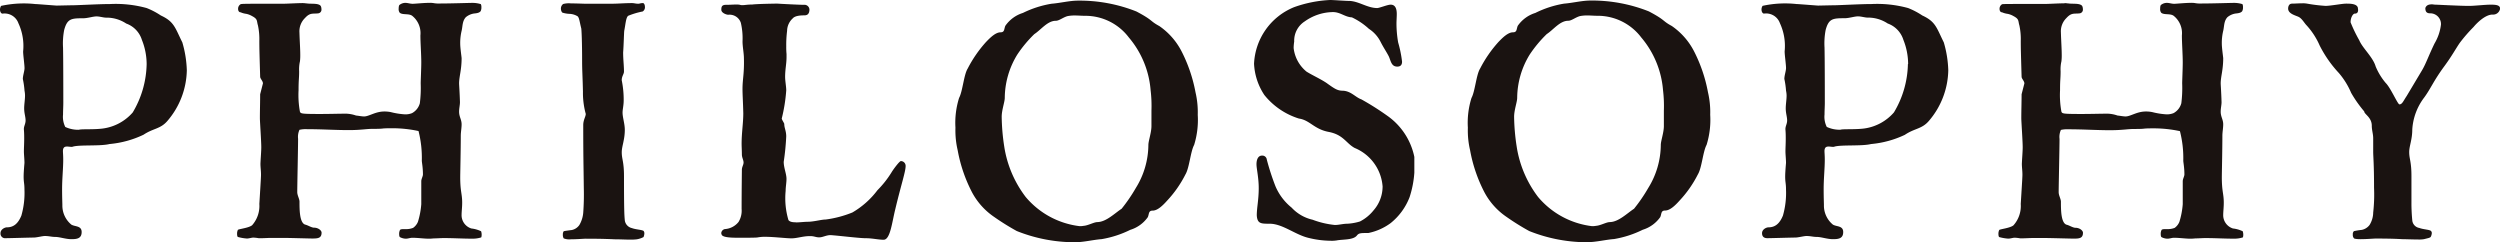 <svg id="Group_299" data-name="Group 299" xmlns="http://www.w3.org/2000/svg" xmlns:xlink="http://www.w3.org/1999/xlink" width="111.511" height="10.804" viewBox="0 0 111.511 10.804">
  <defs>
    <clipPath id="clip-path">
      <rect id="Rectangle_191" data-name="Rectangle 191" width="111.511" height="10.804" fill="none"/>
    </clipPath>
  </defs>
  <g id="Group_300" data-name="Group 300" clip-path="url(#clip-path)">
    <path id="Path_534" data-name="Path 534" d="M6.4,6.16a4.441,4.441,0,0,1-1.517.415c-.4.1-1.293.028-1.616.111a.188.188,0,0,1-.087.014c-.062,0-.125-.014-.187-.014-.1,0-.186.028-.186.208,0,.069.013.179.013.373,0,.414-.05.829-.05,1.34,0,.331.012.621.012.69a1.1,1.1,0,0,0,.4.871c.162.1.46.041.46.332s-.212.318-.46.318-.522-.1-.721-.1c-.162,0-.273-.041-.46-.041-.112,0-.361.069-.5.069-.174,0-1.069.028-1.243.028a.206.206,0,0,1-.236-.221c0-.179.2-.263.285-.263.3,0,.5-.166.647-.525a3.68,3.68,0,0,0,.137-1.16c0-.277-.037-.318-.037-.581,0-.124.012-.318.037-.607,0-.152-.025-.387-.025-.512,0-.166.013-.332.013-.567,0-.111,0-.248-.013-.4s.075-.249.075-.415-.063-.318-.063-.539c0-.18.038-.387.038-.567A1.087,1.087,0,0,0,1.094,4.2a3.685,3.685,0,0,0-.075-.525c0-.153.075-.359.075-.484,0-.166-.062-.58-.062-.746A2.413,2.413,0,0,0,.821,1.186.655.655,0,0,0,.112.758C.05.758,0,.675,0,.578A.29.29,0,0,1,.05.412,4.74,4.74,0,0,1,1.567.33c.075,0,.921.069.958.069.062,0,.6-.014.721-.014C3.432.385,4.44.33,4.912.33A5.229,5.229,0,0,1,6.541.509a3.332,3.332,0,0,1,.634.332c.6.276.634.552.958,1.2a4.917,4.917,0,0,1,.2,1.243,3.566,3.566,0,0,1-.871,2.266c-.311.359-.622.318-1.057.607M6.541,3.01A2.91,2.91,0,0,0,6.33,1.932a1.131,1.131,0,0,0-.7-.732,1.578,1.578,0,0,0-.9-.263c-.112,0-.286-.055-.423-.055-.162,0-.4.083-.6.083-.522,0-.708.014-.845.525a3.173,3.173,0,0,0-.05.787c0,.069.012.373.012,2.473,0,.138-.012.332-.012.511a1.006,1.006,0,0,0,.1.552,1.352,1.352,0,0,0,.61.125c.112-.041.646,0,1.069-.056A2.141,2.141,0,0,0,5.92,5.166,4.35,4.35,0,0,0,6.541,3.01" transform="translate(0 -0.15)" fill="#1a1311"/>
    <path id="Path_535" data-name="Path 535" d="M22.35.243c.075,0,.137.014.174.014.174.028.46-.014.585.083.037.028.062.083.062.208A.166.166,0,0,1,23.022.7c-.236.028-.361-.041-.585.207a.824.824,0,0,0-.249.636c.013.428.037.746.037.994a2.263,2.263,0,0,1-.013.3,1.6,1.6,0,0,0-.037.442c0,.345-.026.359-.026.856a4.067,4.067,0,0,0,.062.953c.038.083.062.1.883.1.473,0,.833-.014,1.182-.014a1.486,1.486,0,0,1,.435.083c.137.014.261.041.361.041.223,0,.5-.221.907-.221a1.433,1.433,0,0,1,.286.028,3.357,3.357,0,0,0,.635.1.789.789,0,0,0,.311-.055.71.71,0,0,0,.348-.442,5.451,5.451,0,0,0,.038-.884c0-.124.026-.677.026-.926,0-.387-.039-.871-.039-1.216a.988.988,0,0,0-.347-.857c-.15-.137-.435-.041-.573-.151a.256.256,0,0,1-.05-.18c0-.083.014-.166.05-.179a.417.417,0,0,1,.248-.083c.113,0,.211.041.324.041s.484-.041.733-.041a.932.932,0,0,1,.224.014,1.4,1.4,0,0,0,.3.014c.447,0,1.268-.027,1.4-.027a1.268,1.268,0,0,1,.386.055.279.279,0,0,1,.025.138.347.347,0,0,1-.036.18c-.037.041-.087.083-.286.1a.739.739,0,0,0-.373.166c-.161.18-.137.4-.187.608a2.305,2.305,0,0,0-.062.58c0,.166.05.511.062.635,0,.539-.112.815-.112,1.133,0,.055.025.387.038.829,0,.138-.038.276-.038.428,0,.235.112.345.112.566,0,.166-.037.346-.037.512,0,.58-.025,1.7-.025,1.838,0,.663.087.732.087,1.147,0,.207-.026.4-.026.538a.62.62,0,0,0,.435.609,1.362,1.362,0,0,1,.435.124.479.479,0,0,1,.025.151c0,.069-.013.125-.025.125a1.265,1.265,0,0,1-.386.055c-.422,0-.857-.027-1.28-.027-.137,0-.287.014-.423.014-.037,0-.125.014-.236.014-.236,0-.485-.041-.746-.041-.087,0-.187.041-.285.041a.593.593,0,0,1-.262-.069c-.025-.014-.037-.069-.037-.138a.378.378,0,0,1,.037-.18c.025-.041.112-.041.224-.041a.855.855,0,0,0,.361-.055A.618.618,0,0,0,27.473,10a3.568,3.568,0,0,0,.15-.788V8.187c0-.1.074-.221.074-.3,0-.318-.05-.538-.05-.621A4.872,4.872,0,0,0,27.5,5.949a5.573,5.573,0,0,0-1.17-.125c-.086,0-.336,0-.435.014s-.348.014-.435.014c-.3,0-.522.055-1.081.055-.6,0-1.181-.041-1.853-.041a1.234,1.234,0,0,0-.336.028.751.751,0,0,0-.062.4c0,.387-.037,2.059-.037,2.377,0,.151.1.3.1.428,0,.345,0,.939.249,1.022.125.028.286.138.4.138.187,0,.336.124.336.221,0,.249-.162.263-.423.263-.1,0-1.044-.027-1.231-.027h-.634c-.063,0-.324.014-.448.014h-.062a1.706,1.706,0,0,0-.248-.028c-.075,0-.187.041-.286.041a2.015,2.015,0,0,1-.4-.069c-.025-.014-.037-.069-.037-.138a.378.378,0,0,1,.037-.18c.05-.041.485-.083.635-.207A1.3,1.3,0,0,0,20.4,9.2c.074-1.188.074-1.244.074-1.313,0-.165-.025-.318-.025-.483.013-.29.037-.552.037-.732,0-.276-.062-1.146-.062-1.3,0-.331.012-.718.012-1.064l.124-.483c0-.111-.124-.208-.124-.3-.025-.884-.037-1.23-.037-1.589a2.894,2.894,0,0,0-.062-.7c-.063-.207,0-.276-.262-.415a.854.854,0,0,0-.261-.1.914.914,0,0,1-.25-.069c-.074,0-.112-.069-.112-.152a.233.233,0,0,1,.112-.207C19.6.27,19.813.27,21.492.27c.149,0,.6-.028.858-.028" transform="translate(-8.832 -0.104)" fill="#1a1311"/>
    <path id="Path_536" data-name="Path 536" d="M48.2.282c.273,0,.559-.028.9-.028.087,0,.161.028.274.028.074,0,.087-.028.211-.028.05,0,.087.083.087.166a.218.218,0,0,1-.1.208,3.423,3.423,0,0,0-.647.193c-.1.083-.112.346-.174.664-.013.083-.025.649-.05.967,0,.332.037.58.037.857,0,.11-.1.207-.1.387a4.342,4.342,0,0,1,.087.9c0,.221-.05.4-.05.539,0,.221.1.5.1.774,0,.442-.136.732-.136.995,0,.318.1.415.1,1.078,0,1.451.013,1.741.038,1.976a.408.408,0,0,0,.311.331c.187.069.423.069.522.125a.166.166,0,0,1,.037.11.446.446,0,0,1-.037.166.971.971,0,0,1-.3.1,2.1,2.1,0,0,1-.3.014c-.211,0-.435-.014-.672-.014-.075,0-.422-.027-1.318-.027-.062,0-.4.027-.659.027a.659.659,0,0,1-.311-.041.29.29,0,0,1-.038-.166.242.242,0,0,1,.038-.152c.038-.014.249-.041.361-.055a.549.549,0,0,0,.336-.222,1.288,1.288,0,0,0,.174-.552,10.991,10.991,0,0,0,.025-1.106c-.012-1.1-.025-1.367-.025-2.8,0-.235.112-.373.112-.5a3.554,3.554,0,0,1-.125-.994c-.011-.567-.037-.953-.037-1.327,0-.912-.025-1.409-.038-1.492-.074-.29-.087-.47-.162-.539a.75.75,0,0,0-.361-.11A1.231,1.231,0,0,1,46,.682c-.037-.014-.075-.1-.075-.18a.253.253,0,0,1,.1-.207.951.951,0,0,1,.348-.027c.249,0,.56.014.609.014Z" transform="translate(-20.906 -0.116)" fill="#1a1311"/>
    <path id="Path_537" data-name="Path 537" d="M62.385,10.059c.174,0,.386-.028.522-.028.273,0,.609-.1.8-.1A4.819,4.819,0,0,0,64.9,9.617a3.768,3.768,0,0,0,1.12-.995,4.409,4.409,0,0,0,.622-.787c.1-.166.361-.511.423-.511a.213.213,0,0,1,.211.221c0,.249-.211.87-.46,1.92-.149.594-.224,1.368-.522,1.368-.236,0-.5-.069-.808-.069-.273,0-1.169-.111-1.554-.138-.2,0-.349.1-.51.1s-.211-.056-.41-.056c-.324,0-.572.1-.834.1-.224,0-.783-.069-1.182-.069a1.772,1.772,0,0,0-.323.028c-.062.014-.51.014-.634.014h-.262c-.285,0-.634-.014-.7-.124a.211.211,0,0,1-.025-.083.2.2,0,0,1,.162-.179.85.85,0,0,0,.609-.318.958.958,0,0,0,.137-.58c0-.788.012-1.658.012-1.741,0-.138.075-.221.075-.331s-.075-.221-.075-.36-.012-.373-.012-.47c0-.5.075-.926.075-1.367C60.022,4.643,60,4.366,60,4.1c0-.221.025-.428.038-.58a6.174,6.174,0,0,0,.025-.774c0-.235-.062-.525-.062-.76a3.066,3.066,0,0,0-.075-.829.53.53,0,0,0-.56-.36c-.087,0-.311-.083-.311-.221s.025-.222.211-.222.323-.013.447-.013a.732.732,0,0,1,.174.013.307.307,0,0,0,.125.014c.1,0,.2-.027.422-.027.212-.028,1.02-.041,1.12-.041.2.014.995.054,1.182.054a.222.222,0,0,1,.248.249c-.013.153-.087.221-.224.221-.1,0-.41,0-.522.138a.766.766,0,0,0-.249.552,5.075,5.075,0,0,0-.038.691,3.31,3.31,0,0,0,.013.345v.138c0,.3-.063.539-.063.884,0,.166.05.442.05.594a7.254,7.254,0,0,1-.2,1.257c0,.055.112.208.112.248,0,.18.087.3.087.553a10.667,10.667,0,0,1-.112,1.133c0,.262.124.538.124.759,0,.18-.038.359-.038.539a3.419,3.419,0,0,0,.125,1.3c.062.083.187.1.336.1" transform="translate(-26.881 -0.139)" fill="#1a1311"/>
    <path id="Path_538" data-name="Path 538" d="M83.5,10.828a6.965,6.965,0,0,1-2.538-.5,10.783,10.783,0,0,1-1.019-.636,3.074,3.074,0,0,1-.982-1.1,6.6,6.6,0,0,1-.635-1.865,3.841,3.841,0,0,1-.1-1.008,3.711,3.711,0,0,1,.162-1.327c.162-.3.211-1.036.385-1.312a5.53,5.53,0,0,1,.821-1.188c.186-.193.423-.428.646-.428.187,0,.15-.152.212-.29A1.492,1.492,0,0,1,81.235.6,4.542,4.542,0,0,1,82.516.189c.373-.028.8-.138,1.182-.138a6.856,6.856,0,0,1,2.6.484c.759.4.585.415,1.02.649A3.079,3.079,0,0,1,88.3,2.29a6.66,6.66,0,0,1,.634,1.851,3.924,3.924,0,0,1,.1,1.008,3.749,3.749,0,0,1-.162,1.34c-.162.3-.212,1.023-.386,1.312a5.018,5.018,0,0,1-.821,1.175c-.186.207-.422.442-.646.442-.187,0-.15.151-.212.29a1.49,1.49,0,0,1-.783.567,4.586,4.586,0,0,1-1.281.415c-.373.027-.8.138-1.181.138Zm1.057-.9c.385,0,.783-.4,1.081-.594a7.19,7.19,0,0,0,.634-.926,3.682,3.682,0,0,0,.56-1.92c0-.18.137-.552.137-.843V4.956a5.866,5.866,0,0,0-.038-.912,4.139,4.139,0,0,0-.97-2.349A2.433,2.433,0,0,0,84.008.728c-.162,0-.285-.014-.435-.014a1.641,1.641,0,0,0-.348.028c-.2.055-.373.208-.522.208-.373,0-.659.4-.958.594a5.578,5.578,0,0,0-.759.911,3.735,3.735,0,0,0-.56,1.935c0,.18-.137.539-.137.843A9.433,9.433,0,0,0,80.4,6.544,4.942,4.942,0,0,0,81.36,8.81a3.721,3.721,0,0,0,2.4,1.3.861.861,0,0,0,.186-.014c.2-.014.46-.166.61-.166" transform="translate(-35.609 -0.023)" fill="#1a1311"/>
    <path id="Path_539" data-name="Path 539" d="M104.936.953a1.022,1.022,0,0,0-.472.9,2,2,0,0,0-.025.29,1.59,1.59,0,0,0,.572,1.05c.261.166.7.36.958.553.311.221.435.3.659.3.373.014.56.29.834.387a12.17,12.17,0,0,1,1.157.732A2.966,2.966,0,0,1,109.823,7v.7a4.462,4.462,0,0,1-.211,1.091,2.743,2.743,0,0,1-.846,1.16,2.514,2.514,0,0,1-.995.442c-.336,0-.423,0-.51.111-.162.208-.622.166-.908.221a1.391,1.391,0,0,1-.262.014,4.227,4.227,0,0,1-.97-.124c-.61-.138-1.17-.636-1.754-.636-.386,0-.548,0-.572-.373,0-.345.087-.69.087-1.215,0-.47-.1-.871-.1-1.064s.062-.387.249-.387a.2.2,0,0,1,.211.18,10.915,10.915,0,0,0,.386,1.188,2.447,2.447,0,0,0,.721.953,1.82,1.82,0,0,0,.933.539,3.924,3.924,0,0,0,.995.235c.187,0,.361-.056.56-.056a2.4,2.4,0,0,0,.56-.1,1.88,1.88,0,0,0,.61-.5,1.618,1.618,0,0,0,.4-1.064A2.019,2.019,0,0,0,107.162,6.6c-.385-.207-.5-.594-1.169-.718-.647-.125-.833-.525-1.318-.594a3.2,3.2,0,0,1-1.542-1.05,2.747,2.747,0,0,1-.46-1.395A2.86,2.86,0,0,1,104.464.318a5.522,5.522,0,0,1,1.6-.318c.162,0,.684.041.833.041.435,0,.821.318,1.269.318.1,0,.459-.151.6-.151s.273.082.273.415c0,.151-.013.29-.013.442a4.921,4.921,0,0,0,.075.829,5.238,5.238,0,0,1,.174.856c0,.151-.075.221-.212.221-.26,0-.285-.235-.373-.442-.087-.179-.249-.415-.373-.663a1.488,1.488,0,0,0-.522-.581,3.023,3.023,0,0,0-.759-.511c-.311-.014-.509-.235-.845-.235a2.211,2.211,0,0,0-1.256.415" transform="translate(-46.737)" fill="#1a1311"/>
    <path id="Path_540" data-name="Path 540" d="M125.454,10.828a6.965,6.965,0,0,1-2.538-.5,10.781,10.781,0,0,1-1.019-.636,3.074,3.074,0,0,1-.982-1.1,6.6,6.6,0,0,1-.635-1.865,3.841,3.841,0,0,1-.1-1.008,3.711,3.711,0,0,1,.162-1.327c.162-.3.211-1.036.385-1.312a5.53,5.53,0,0,1,.821-1.188c.186-.193.423-.428.646-.428.187,0,.15-.152.212-.29A1.492,1.492,0,0,1,123.19.6a4.542,4.542,0,0,1,1.281-.415c.373-.028.8-.138,1.182-.138a6.855,6.855,0,0,1,2.6.484c.759.4.585.415,1.02.649a3.079,3.079,0,0,1,.983,1.106,6.659,6.659,0,0,1,.634,1.851,3.924,3.924,0,0,1,.1,1.008,3.749,3.749,0,0,1-.162,1.34c-.162.3-.212,1.023-.386,1.312a5.018,5.018,0,0,1-.821,1.175c-.186.207-.422.442-.646.442-.187,0-.15.151-.212.29a1.49,1.49,0,0,1-.783.567,4.587,4.587,0,0,1-1.281.415c-.373.027-.8.138-1.181.138Zm1.057-.9c.385,0,.783-.4,1.081-.594a7.191,7.191,0,0,0,.634-.926,3.682,3.682,0,0,0,.56-1.92c0-.18.137-.552.137-.843V4.956a5.866,5.866,0,0,0-.038-.912,4.139,4.139,0,0,0-.97-2.349,2.433,2.433,0,0,0-1.953-.968c-.162,0-.285-.014-.435-.014a1.641,1.641,0,0,0-.348.028c-.2.055-.373.208-.522.208-.373,0-.659.4-.958.594a5.578,5.578,0,0,0-.759.911,3.735,3.735,0,0,0-.56,1.935c0,.18-.137.539-.137.843a9.433,9.433,0,0,0,.112,1.312,4.942,4.942,0,0,0,.958,2.266,3.721,3.721,0,0,0,2.4,1.3.861.861,0,0,0,.186-.014c.2-.014.46-.166.61-.166" transform="translate(-54.707 -0.023)" fill="#1a1311"/>
    <path id="Path_541" data-name="Path 541" d="M150.621,6.16a4.441,4.441,0,0,1-1.517.415c-.4.1-1.293.028-1.616.111a.189.189,0,0,1-.087.014c-.062,0-.125-.014-.187-.014-.1,0-.186.028-.186.208,0,.069.013.179.013.373,0,.414-.05.829-.05,1.34,0,.331.012.621.012.69a1.1,1.1,0,0,0,.4.871c.162.1.46.041.46.332s-.211.318-.46.318-.522-.1-.721-.1c-.162,0-.273-.041-.46-.041-.112,0-.36.069-.5.069-.174,0-1.069.028-1.243.028-.112,0-.236-.041-.236-.221s.2-.263.285-.263c.3,0,.5-.166.647-.525a3.68,3.68,0,0,0,.137-1.16c0-.277-.037-.318-.037-.581,0-.124.012-.318.037-.607,0-.152-.025-.387-.025-.512,0-.166.013-.332.013-.567,0-.111,0-.248-.013-.4s.075-.249.075-.415-.062-.318-.062-.539c0-.18.038-.387.038-.567a1.088,1.088,0,0,0-.025-.221,3.687,3.687,0,0,0-.075-.525c0-.153.075-.359.075-.484,0-.166-.062-.58-.062-.746a2.413,2.413,0,0,0-.211-1.257.655.655,0,0,0-.709-.428c-.062,0-.112-.083-.112-.18a.286.286,0,0,1,.05-.166A4.733,4.733,0,0,1,145.783.33c.075,0,.921.069.958.069.062,0,.6-.014.721-.014.187,0,1.194-.055,1.667-.055a5.226,5.226,0,0,1,1.629.179,3.333,3.333,0,0,1,.634.332c.6.276.635.552.958,1.2a4.893,4.893,0,0,1,.2,1.243,3.566,3.566,0,0,1-.871,2.266c-.311.359-.622.318-1.057.607m.137-3.149a2.91,2.91,0,0,0-.211-1.078,1.131,1.131,0,0,0-.7-.732,1.578,1.578,0,0,0-.9-.263c-.112,0-.286-.055-.423-.055-.162,0-.4.083-.6.083-.522,0-.708.014-.845.525a3.172,3.172,0,0,0-.05.787c0,.069.013.373.013,2.473,0,.138-.013.332-.013.511a1.006,1.006,0,0,0,.1.552,1.351,1.351,0,0,0,.61.125c.112-.041.647,0,1.069-.056a2.138,2.138,0,0,0,1.318-.718,4.345,4.345,0,0,0,.622-2.155" transform="translate(-65.648 -0.15)" fill="#1a1311"/>
    <path id="Path_542" data-name="Path 542" d="M166.566.243c.075,0,.137.014.174.014.174.028.46-.014.585.083.037.028.062.083.062.208a.166.166,0,0,1-.149.152c-.236.028-.361-.041-.585.207a.826.826,0,0,0-.248.636c.013.428.037.746.037.994a2.264,2.264,0,0,1-.013.3,1.572,1.572,0,0,0-.037.442c0,.345-.025.359-.025.856a4.067,4.067,0,0,0,.062.953c.038.083.062.1.883.1.472,0,.833-.014,1.182-.014a1.486,1.486,0,0,1,.435.083c.137.014.261.041.361.041.223,0,.5-.221.908-.221a1.433,1.433,0,0,1,.286.028,3.351,3.351,0,0,0,.634.1.792.792,0,0,0,.311-.055.71.71,0,0,0,.348-.442,5.45,5.45,0,0,0,.038-.884c0-.124.025-.677.025-.926,0-.387-.038-.871-.038-1.216a.987.987,0,0,0-.348-.857c-.15-.137-.435-.041-.572-.151a.254.254,0,0,1-.05-.18c0-.083.013-.166.05-.179a.416.416,0,0,1,.248-.083c.112,0,.211.041.324.041s.484-.041.733-.041a.927.927,0,0,1,.224.014,1.4,1.4,0,0,0,.3.014c.448,0,1.268-.027,1.405-.027a1.268,1.268,0,0,1,.386.055.279.279,0,0,1,.025.138.341.341,0,0,1-.037.18c-.037.041-.087.083-.285.1a.739.739,0,0,0-.373.166c-.162.18-.137.4-.187.608a2.3,2.3,0,0,0-.062.58c0,.166.05.511.062.635,0,.539-.112.815-.112,1.133,0,.055.025.387.038.829,0,.138-.038.276-.038.428,0,.235.112.345.112.566,0,.166-.037.346-.037.512,0,.58-.025,1.7-.025,1.838,0,.663.087.732.087,1.147,0,.207-.025.4-.025.538a.62.62,0,0,0,.435.609,1.369,1.369,0,0,1,.435.124.479.479,0,0,1,.025.151c0,.069-.013.125-.025.125a1.272,1.272,0,0,1-.386.055c-.422,0-.858-.027-1.281-.027-.137,0-.286.014-.423.014-.037,0-.125.014-.236.014-.236,0-.485-.041-.746-.041-.087,0-.187.041-.286.041a.59.59,0,0,1-.262-.069c-.025-.014-.037-.069-.037-.138a.378.378,0,0,1,.037-.18c.025-.041.112-.041.224-.041a.856.856,0,0,0,.361-.055A.618.618,0,0,0,171.69,10a3.555,3.555,0,0,0,.15-.788V8.187c0-.1.074-.221.074-.3,0-.318-.05-.538-.05-.621a4.848,4.848,0,0,0-.149-1.312,5.571,5.571,0,0,0-1.169-.125c-.087,0-.336,0-.435.014s-.348.014-.435.014c-.3,0-.522.055-1.081.055-.6,0-1.182-.041-1.853-.041a1.232,1.232,0,0,0-.336.028.746.746,0,0,0-.062.4c0,.387-.038,2.059-.038,2.377,0,.151.1.3.1.428,0,.345,0,.939.248,1.022.125.028.287.138.4.138.186,0,.336.124.336.221,0,.249-.162.263-.423.263-.1,0-1.044-.027-1.231-.027H165.1c-.063,0-.324.014-.448.014h-.062a1.713,1.713,0,0,0-.249-.028c-.075,0-.186.041-.285.041a2.007,2.007,0,0,1-.4-.069c-.025-.014-.037-.069-.037-.138a.378.378,0,0,1,.037-.18c.05-.041.485-.083.634-.207a1.293,1.293,0,0,0,.324-.953c.075-1.188.075-1.244.075-1.313,0-.165-.025-.318-.025-.483.013-.29.037-.552.037-.732,0-.276-.062-1.146-.062-1.3,0-.331.013-.718.013-1.064l.124-.483c0-.111-.124-.208-.124-.3-.025-.884-.037-1.23-.037-1.589a2.866,2.866,0,0,0-.062-.7c-.063-.207,0-.276-.262-.415a.849.849,0,0,0-.261-.1.908.908,0,0,1-.249-.069c-.075,0-.112-.069-.112-.152a.231.231,0,0,1,.112-.207c.038-.014.249-.014,1.928-.014.149,0,.6-.028.858-.028" transform="translate(-74.48 -0.104)" fill="#1a1311"/>
    <path id="Path_543" data-name="Path 543" d="M192.3,4.783c.124,0,.174-.151.323-.373l.684-1.146c.174-.29.286-.636.56-1.2a2.124,2.124,0,0,0,.286-.843.478.478,0,0,0-.485-.5c-.162,0-.212-.083-.212-.235.038-.111.125-.165.3-.165.037,0,.1.014.149.014.075,0,1.094.055,1.493.055.261,0,.708-.055.982-.055.248,0,.41.027.41.179a.313.313,0,0,1-.336.263c-.349,0-.746.429-.846.552a6.877,6.877,0,0,0-.609.7c-.174.248-.349.58-.684,1.036-.5.678-.609,1-.908,1.409a2.61,2.61,0,0,0-.534,1.437c0,.442-.137.732-.137.995,0,.318.1.415.1,1.078V9.163a7.957,7.957,0,0,0,.038.8.376.376,0,0,0,.311.331c.187.069.411.069.51.125a.13.13,0,0,1,.049.11.419.419,0,0,1-.049.166c-.038.042-.125.056-.3.1a1.344,1.344,0,0,1-.274.014c-.236,0-.547-.014-.684-.014-.075,0-.311-.028-1.207-.028-.062,0-.4.028-.659.028-.149,0-.286-.014-.3-.041a.218.218,0,0,1-.05-.166.182.182,0,0,1,.05-.151,3.071,3.071,0,0,1,.349-.056.582.582,0,0,0,.349-.221,1.082,1.082,0,0,0,.161-.552,7.193,7.193,0,0,0,.038-1.106c0-1.1-.038-1.367-.038-1.616V6.3c0-.208-.063-.359-.063-.567,0-.373-.336-.511-.336-.635a5.419,5.419,0,0,1-.584-.829,3.411,3.411,0,0,0-.548-.885,5.272,5.272,0,0,1-.858-1.23,3.255,3.255,0,0,0-.609-.926c-.088-.1-.187-.276-.324-.345s-.472-.138-.472-.373c0-.111.05-.221.174-.221s.286-.014.448-.014a1.066,1.066,0,0,1,.224.014,7.264,7.264,0,0,0,.82.1c.224,0,.746-.1.921-.1s.472,0,.522.179l.012.1c0,.1-.037.166-.149.166-.075,0-.187.166-.187.387a6.451,6.451,0,0,0,.386.8c.149.359.609.746.734,1.174a2.811,2.811,0,0,0,.447.733c.224.221.534.953.61.953" transform="translate(-85.275 -0.127)" fill="#1a1311"/>
  </g>
</svg>
